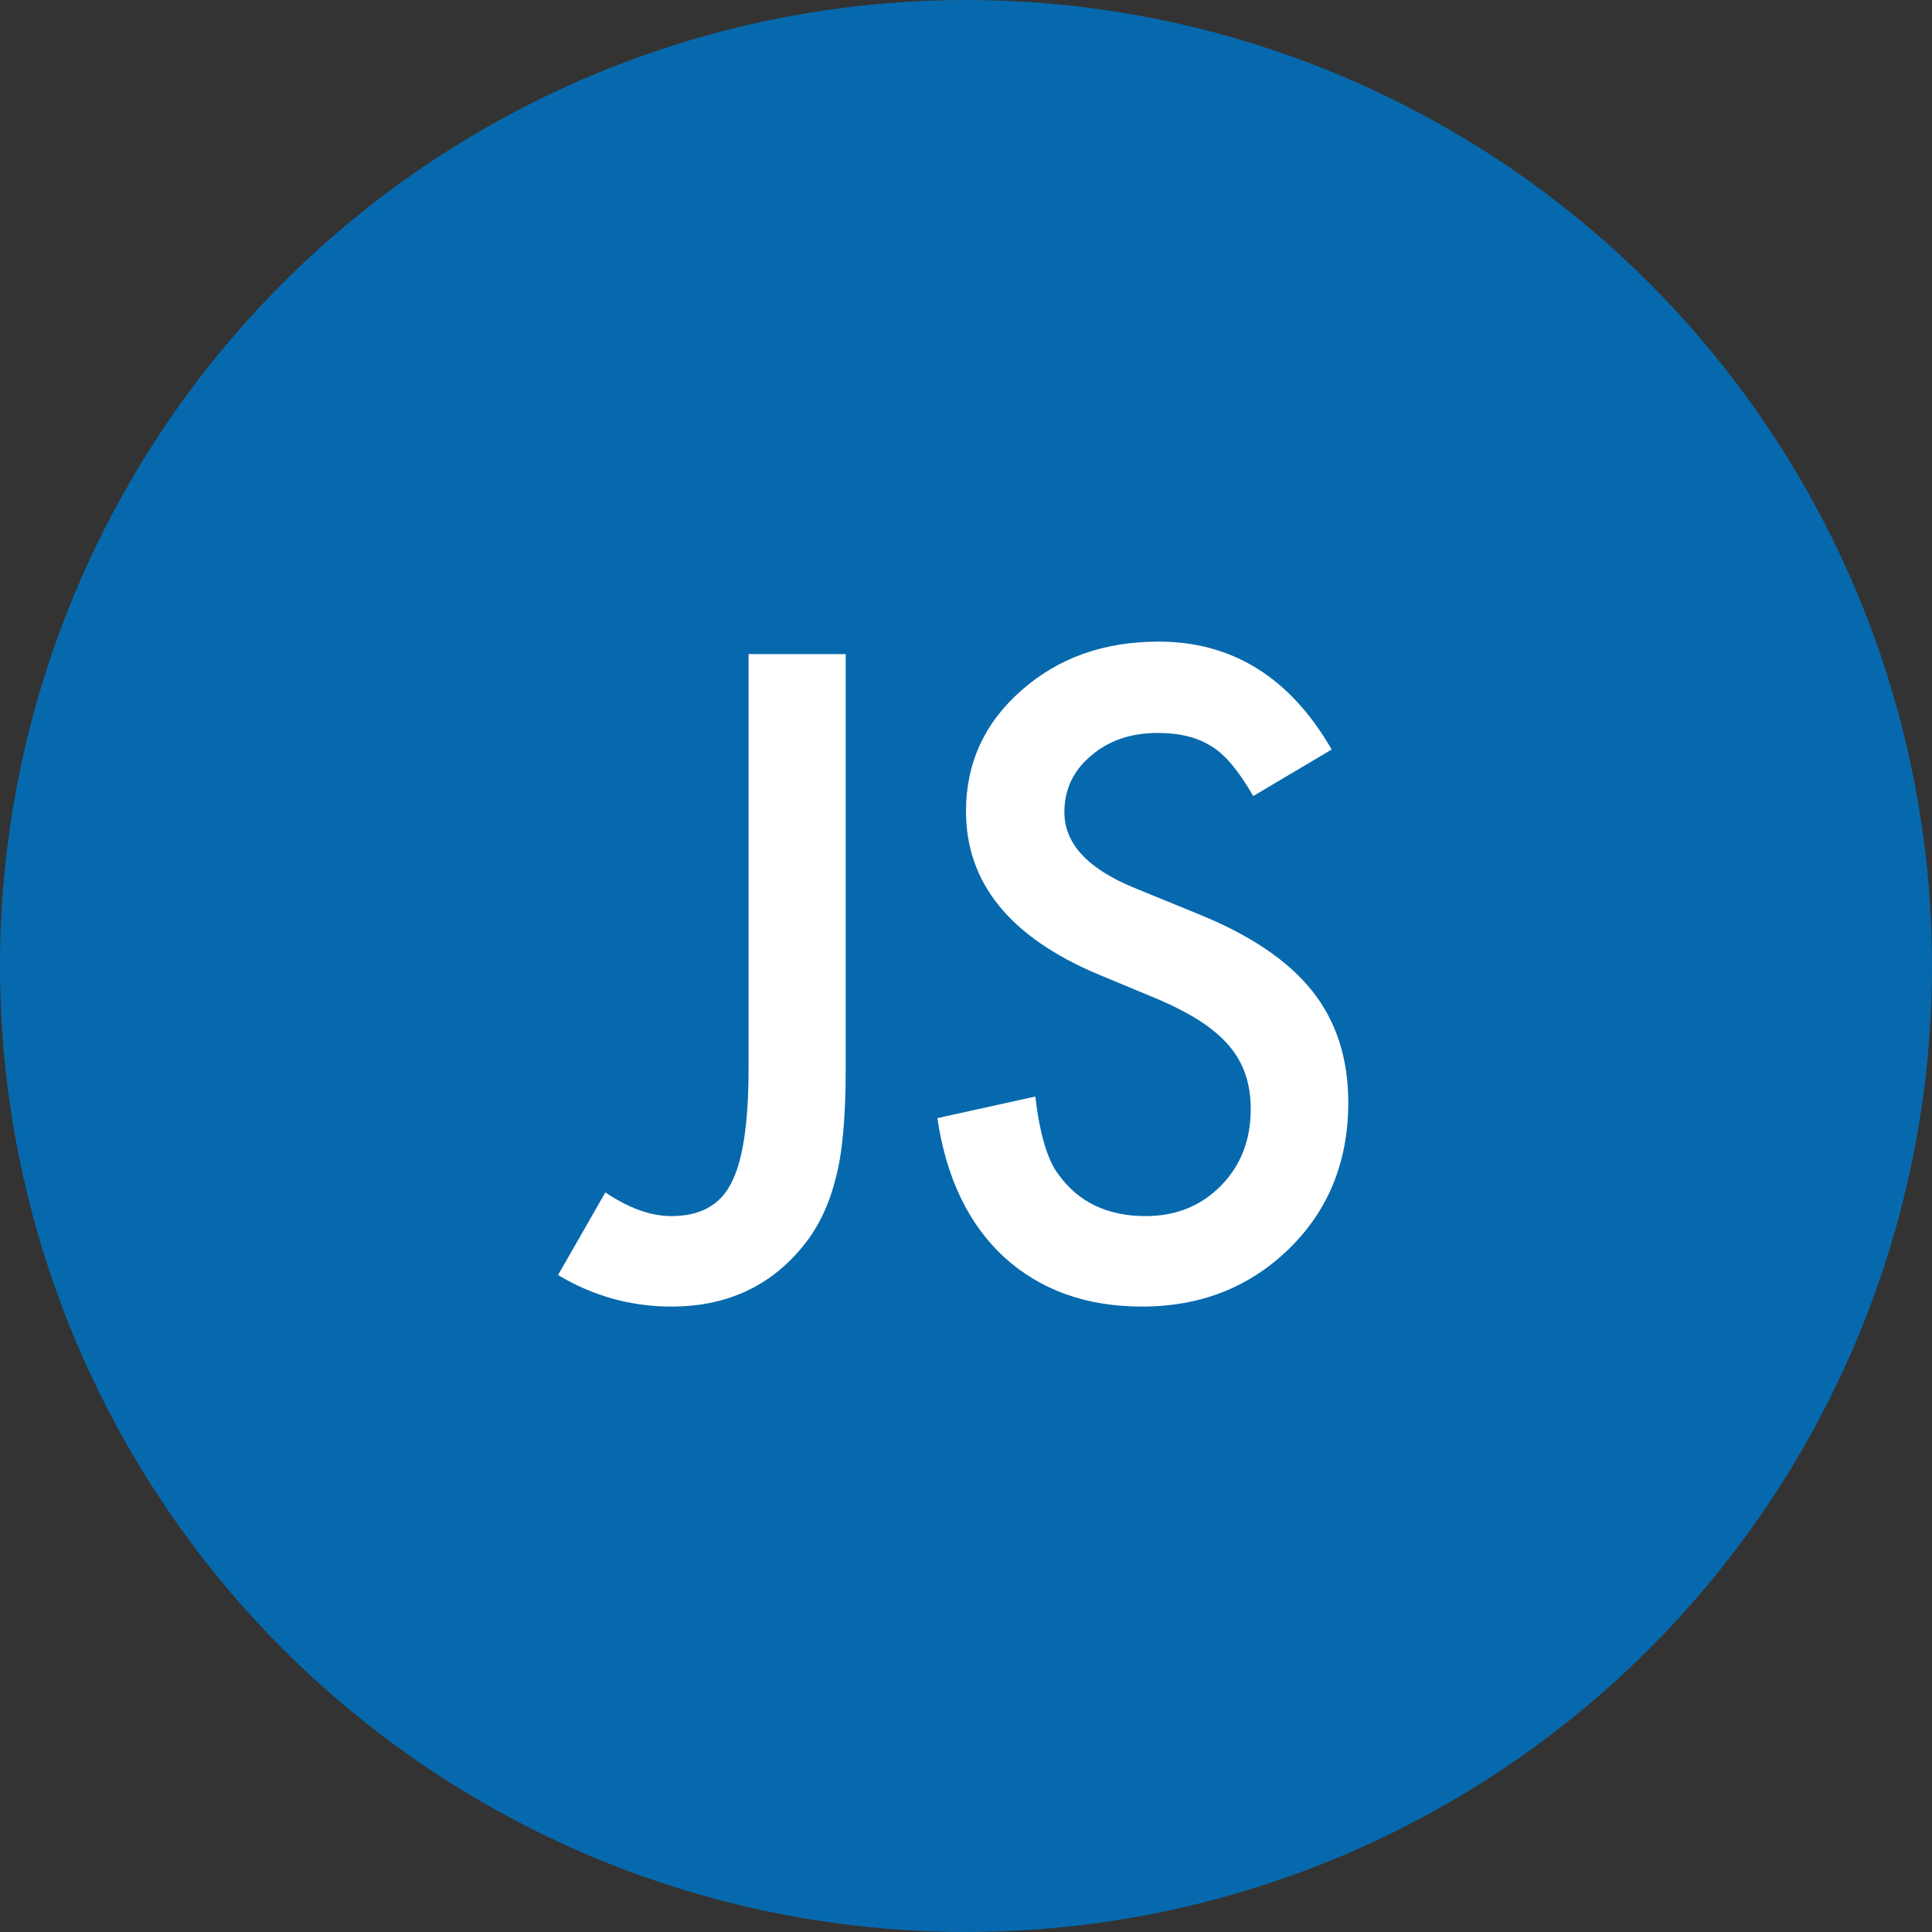 <?xml version="1.0" encoding="UTF-8" standalone="no"?>
<svg xmlns="http://www.w3.org/2000/svg" xmlns:xlink="http://www.w3.org/1999/xlink" xmlns:sketch="http://www.bohemiancoding.com/sketch/ns" width="100px" height="100px" viewBox="0 0 100 100" version="1.1">
  <rect x="0" y="0" width="100" height="100" fill="#333333" stroke="none"/>
  <!-- Generator: Sketch 3.1.1 (8761) - http://www.bohemiancoding.com/sketch -->
  <title>CP JS</title>
  <desc>Created with Sketch.</desc>
  <defs></defs>
  <g id="Page-1" stroke="none" stroke-width="1" fill="none" fill-rule="evenodd" sketch:type="MSPage">
    <circle id="circle" fill="#0769AD" sketch:type="MSShapeGroup" cx="50" cy="50" r="50"></circle>
    <path d="M43.773,33.855 L43.773,55.318 C43.773,57.882 43.594,59.794 43.236,61.054 C42.877,62.486 42.269,63.697 41.409,64.685 C39.734,66.647 37.514,67.628 34.749,67.628 C32.658,67.628 30.703,67.084 28.884,65.996 L31.333,61.72 C32.551,62.537 33.689,62.945 34.749,62.945 C36.239,62.945 37.27,62.379 37.843,61.248 C38.445,60.116 38.745,58.139 38.745,55.318 L38.745,33.855 L43.773,33.855 Z M68.928,38.796 L64.867,41.203 C64.108,39.885 63.385,39.026 62.697,38.625 C61.981,38.166 61.057,37.937 59.926,37.937 C58.536,37.937 57.383,38.331 56.467,39.119 C55.55,39.892 55.092,40.866 55.092,42.041 C55.092,43.659 56.295,44.962 58.701,45.951 L62.01,47.304 C64.702,48.393 66.672,49.721 67.918,51.29 C69.164,52.858 69.787,54.781 69.787,57.058 C69.787,60.109 68.77,62.63 66.736,64.621 C64.688,66.626 62.146,67.628 59.109,67.628 C56.23,67.628 53.853,66.776 51.977,65.072 C50.129,63.367 48.976,60.968 48.518,57.875 L53.588,56.757 C53.817,58.705 54.218,60.052 54.791,60.796 C55.822,62.229 57.326,62.945 59.303,62.945 C60.864,62.945 62.16,62.422 63.191,61.376 C64.223,60.331 64.738,59.006 64.738,57.402 C64.738,56.757 64.649,56.167 64.47,55.629 C64.291,55.092 64.011,54.598 63.632,54.147 C63.252,53.696 62.762,53.273 62.16,52.879 C61.559,52.486 60.842,52.11 60.012,51.751 L56.811,50.419 C52.27,48.5 50,45.693 50,41.998 C50,39.505 50.952,37.421 52.857,35.746 C54.762,34.055 57.133,33.21 59.969,33.21 C63.793,33.21 66.779,35.072 68.928,38.796 L68.928,38.796 Z" id="JS-(outline)" fill="#FFFFFF" sketch:type="MSShapeGroup"></path>
  </g>
</svg>
